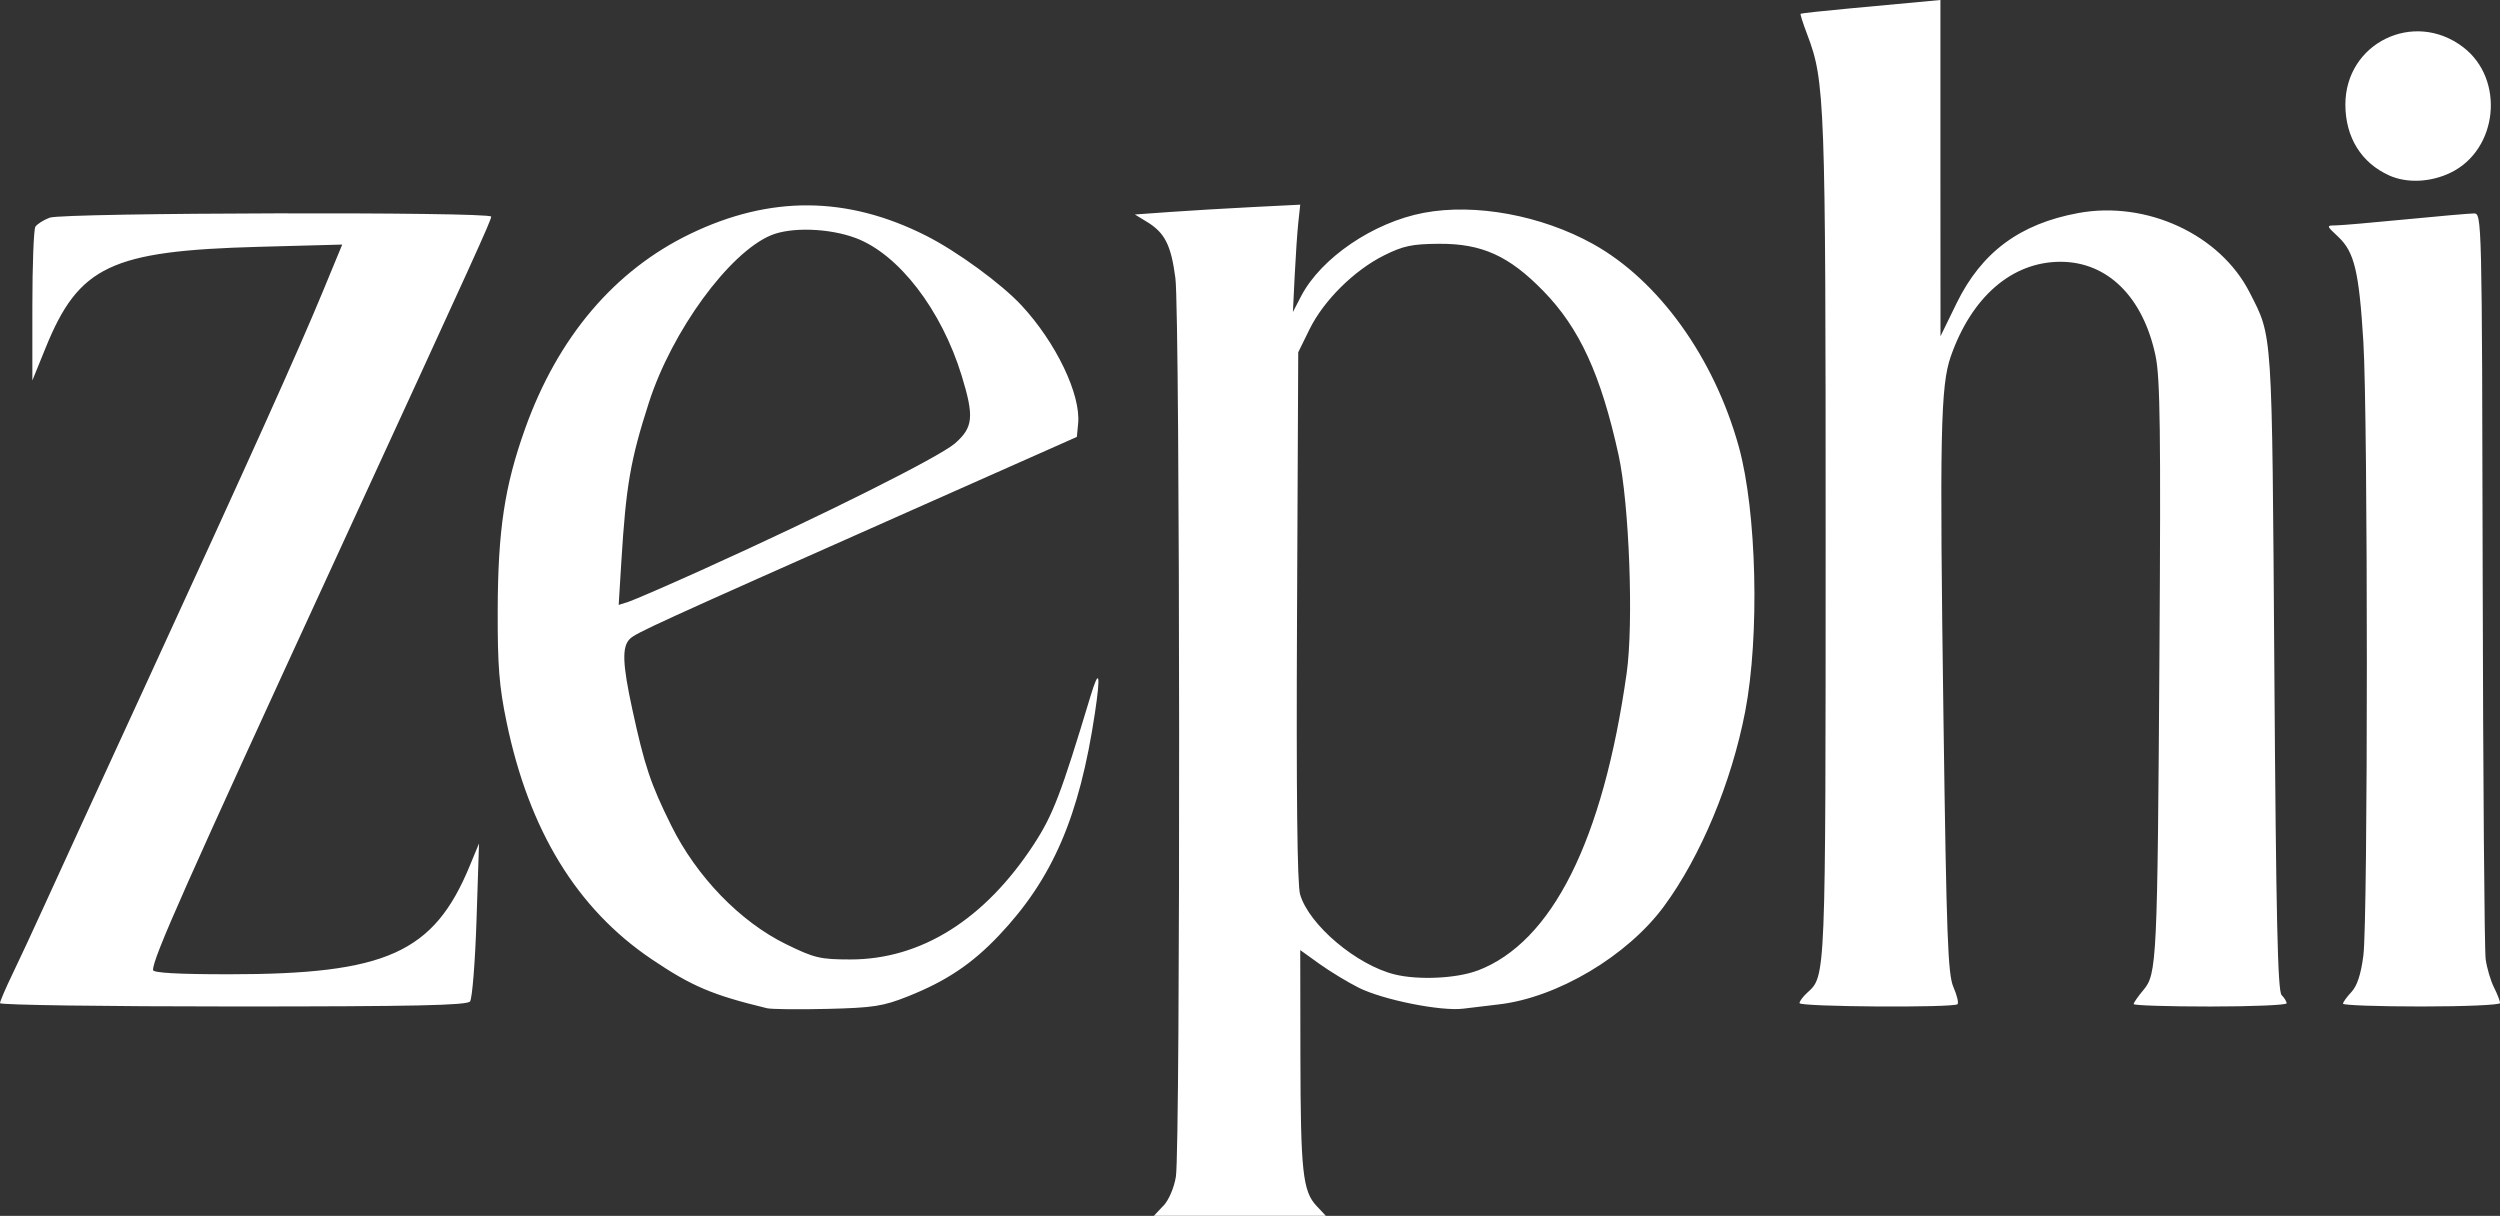 <svg viewBox="0 0 621 302.02" version="1.1" xmlns="http://www.w3.org/2000/svg" id="svg1">
  
  <rect x="0" y="0" width="621" height="302.02" fill="#333333" stroke="none"/>
  
  <defs>
    <style>
      .st0 {
        fill: #fff;
      }
    </style>
  </defs>
  <g id="g1">
    <path d="M288.98,299.54c1.35-1.44,2.66-4.49,3.11-7.25,1.15-6.98,1.04-214.27-.12-223.19-1.07-8.21-2.62-11.29-7.08-14l-2.99-1.82,8.8-.63c4.84-.35,14.08-.89,20.54-1.22l11.74-.59-.47,4.33c-.26,2.38-.67,8.38-.91,13.33l-.44,9,2.02-3.9c4.94-9.52,17.98-18.39,30.51-20.74,12.77-2.4,29.17.62,41.99,7.73,16.32,9.05,30.11,28.23,36.25,50.41,4.44,16.04,5.19,46.95,1.58,65.72-3.39,17.62-11.04,35.99-20.17,48.39-9.09,12.35-26.5,22.7-41.02,24.38-2.66.31-6.63.79-8.84,1.06-5.54.7-19.97-2.19-25.99-5.21-2.75-1.38-7.13-4.04-9.75-5.92l-4.76-3.42.04,26.25c.05,28.75.57,33.65,4.01,37.3l2.3,2.45h-42.7l2.33-2.48ZM367.04,241.09c18.5-7.03,31.14-32.26,37.03-73.93,1.74-12.33.64-42.06-2.02-54.15-4.38-19.93-9.67-31.48-18.67-40.71-8.51-8.74-15.28-11.81-25.89-11.74-6.72.04-8.91.5-13.69,2.88-7.42,3.7-15,11.21-18.51,18.35l-2.81,5.72-.3,65.5c-.2,44.15.05,66.69.76,69.15,2.2,7.57,14.03,17.57,23.54,19.9,5.88,1.44,15.35.99,20.54-.98h0ZM190.5,250.44c-13.56-3.28-18.69-5.46-28.66-12.19-18.51-12.49-30.42-31.95-35.99-58.8-1.86-8.95-2.26-14-2.22-27.93.06-19.85,1.71-30.76,6.8-45.02,8.13-22.75,22.21-39.35,41.07-48.43,19.83-9.55,38.91-9.41,58.46.44,7.73,3.89,18.78,11.96,23.8,17.37,8.56,9.22,14.74,22.13,14.05,29.32l-.32,3.33-41,18.2c-64.35,28.57-68.55,30.49-70.07,32.01-1.95,1.95-1.8,6.18.62,17.34,3.08,14.21,4.54,18.56,9.68,28.95,6.3,12.73,17.11,23.91,28.52,29.5,7.06,3.46,8.47,3.79,16,3.8,17.55,0,33.37-9.92,45.56-28.59,4.75-7.28,6.75-12.5,14.05-36.71,2.19-7.25,2.6-5.79,1.14,4-3.86,25.82-10.5,41.24-23.85,55.33-6.69,7.07-13.11,11.36-22.64,15.15-6.16,2.45-8.56,2.82-20,3.1-7.15.17-13.9.1-15-.17h0ZM174.99,141.28c29.42-13.28,58.42-27.8,62.26-31.17,4.49-3.95,4.75-6.6,1.65-16.73-5.03-16.43-15.66-30.25-26.34-34.25-6.61-2.47-16.03-2.78-21.04-.69-10.44,4.36-24.61,23.79-30.34,41.58-4.57,14.2-5.67,20.55-6.83,39.37l-.67,10.87,2.4-.76c1.32-.42,9.83-4.11,18.91-8.21ZM0,249.19c0-.45,1.37-3.66,3.05-7.13,1.68-3.47,5.22-11.08,7.88-16.93s13.93-30.42,25.07-54.62c26.44-57.47,38.08-83.32,44.1-97.88l4.91-11.88-20.75.56c-36.72,1-44.68,4.77-52.93,25.09l-3.29,8.11v-18.5c0-10.18.34-19.03.75-19.69.42-.65,2.01-1.67,3.55-2.25,3.32-1.26,109.67-1.51,109.67-.26,0,.93-3.62,8.9-38.51,84.7-37.81,82.15-45.49,99.43-45.49,102.44,0,.71,6.24,1.06,18.87,1.06,39.07,0,50.87-5.31,59.79-26.89l2.32-5.61-.62,19c-.34,10.45-1.07,19.56-1.61,20.25-.77.97-13.75,1.25-58.86,1.25-31.83,0-57.88-.37-57.88-.82ZM447,249.17c0-.46.88-1.64,1.96-2.62,4.56-4.13,4.52-3.2,4.53-112.53,0-109.06-.17-113.86-4.56-125.41-1.04-2.74-1.79-5.07-1.66-5.19.12-.12,5.63-.72,12.23-1.33,6.6-.61,14.36-1.33,17.25-1.6L482,0v41.76s.02,41.76.02,41.76l3.98-8.16c6.2-12.7,15.72-19.77,30.24-22.44,16.98-3.13,35.23,5.33,42.56,19.71,5.75,11.29,5.55,8.19,6.15,94.09.43,61.42.83,79.48,1.8,80.45.69.69,1.25,1.61,1.25,2.05s-8.55.8-19,.8-19-.27-19-.61,1.09-1.9,2.41-3.47c3.36-4,3.5-6.78,4-84.13.35-54.44.18-67.93-.96-73.36-3.07-14.67-11.93-23.44-23.66-23.42-12,.02-22.02,8.68-27.21,23.49-2.56,7.3-2.8,19.34-1.82,90,.75,54.27,1.09,63.51,2.47,66.67.88,2.02,1.34,3.93,1.02,4.25-.93.93-39.25.67-39.25-.26h0ZM582,249.33c0-.38.94-1.68,2.09-2.91,1.42-1.51,2.37-4.4,2.97-9.06,1.16-8.96,1.15-133.59,0-152.45-1.07-17.48-2.23-22.33-6.24-26.08-2.97-2.78-2.98-2.82-.66-2.84,1.3-.01,9.11-.68,17.36-1.49,8.25-.81,15.9-1.47,17-1.48,1.98-.01,2,.71,2.18,90.65.1,49.86.43,92.44.74,94.62s1.23,5.32,2.07,6.99,1.51,3.41,1.51,3.88c0,.47-8.77.85-19.5.85s-19.5-.31-19.5-.69h0ZM593.5,43.59c-6.95-3.11-10.89-9.48-10.91-17.58-.02-15.32,17.01-23.64,29.25-14.3,10.44,7.96,8.69,25.47-3.1,31.18-4.97,2.41-10.84,2.67-15.25.7h0Z" class="st0" id="path1"></path>
  </g>
</svg>